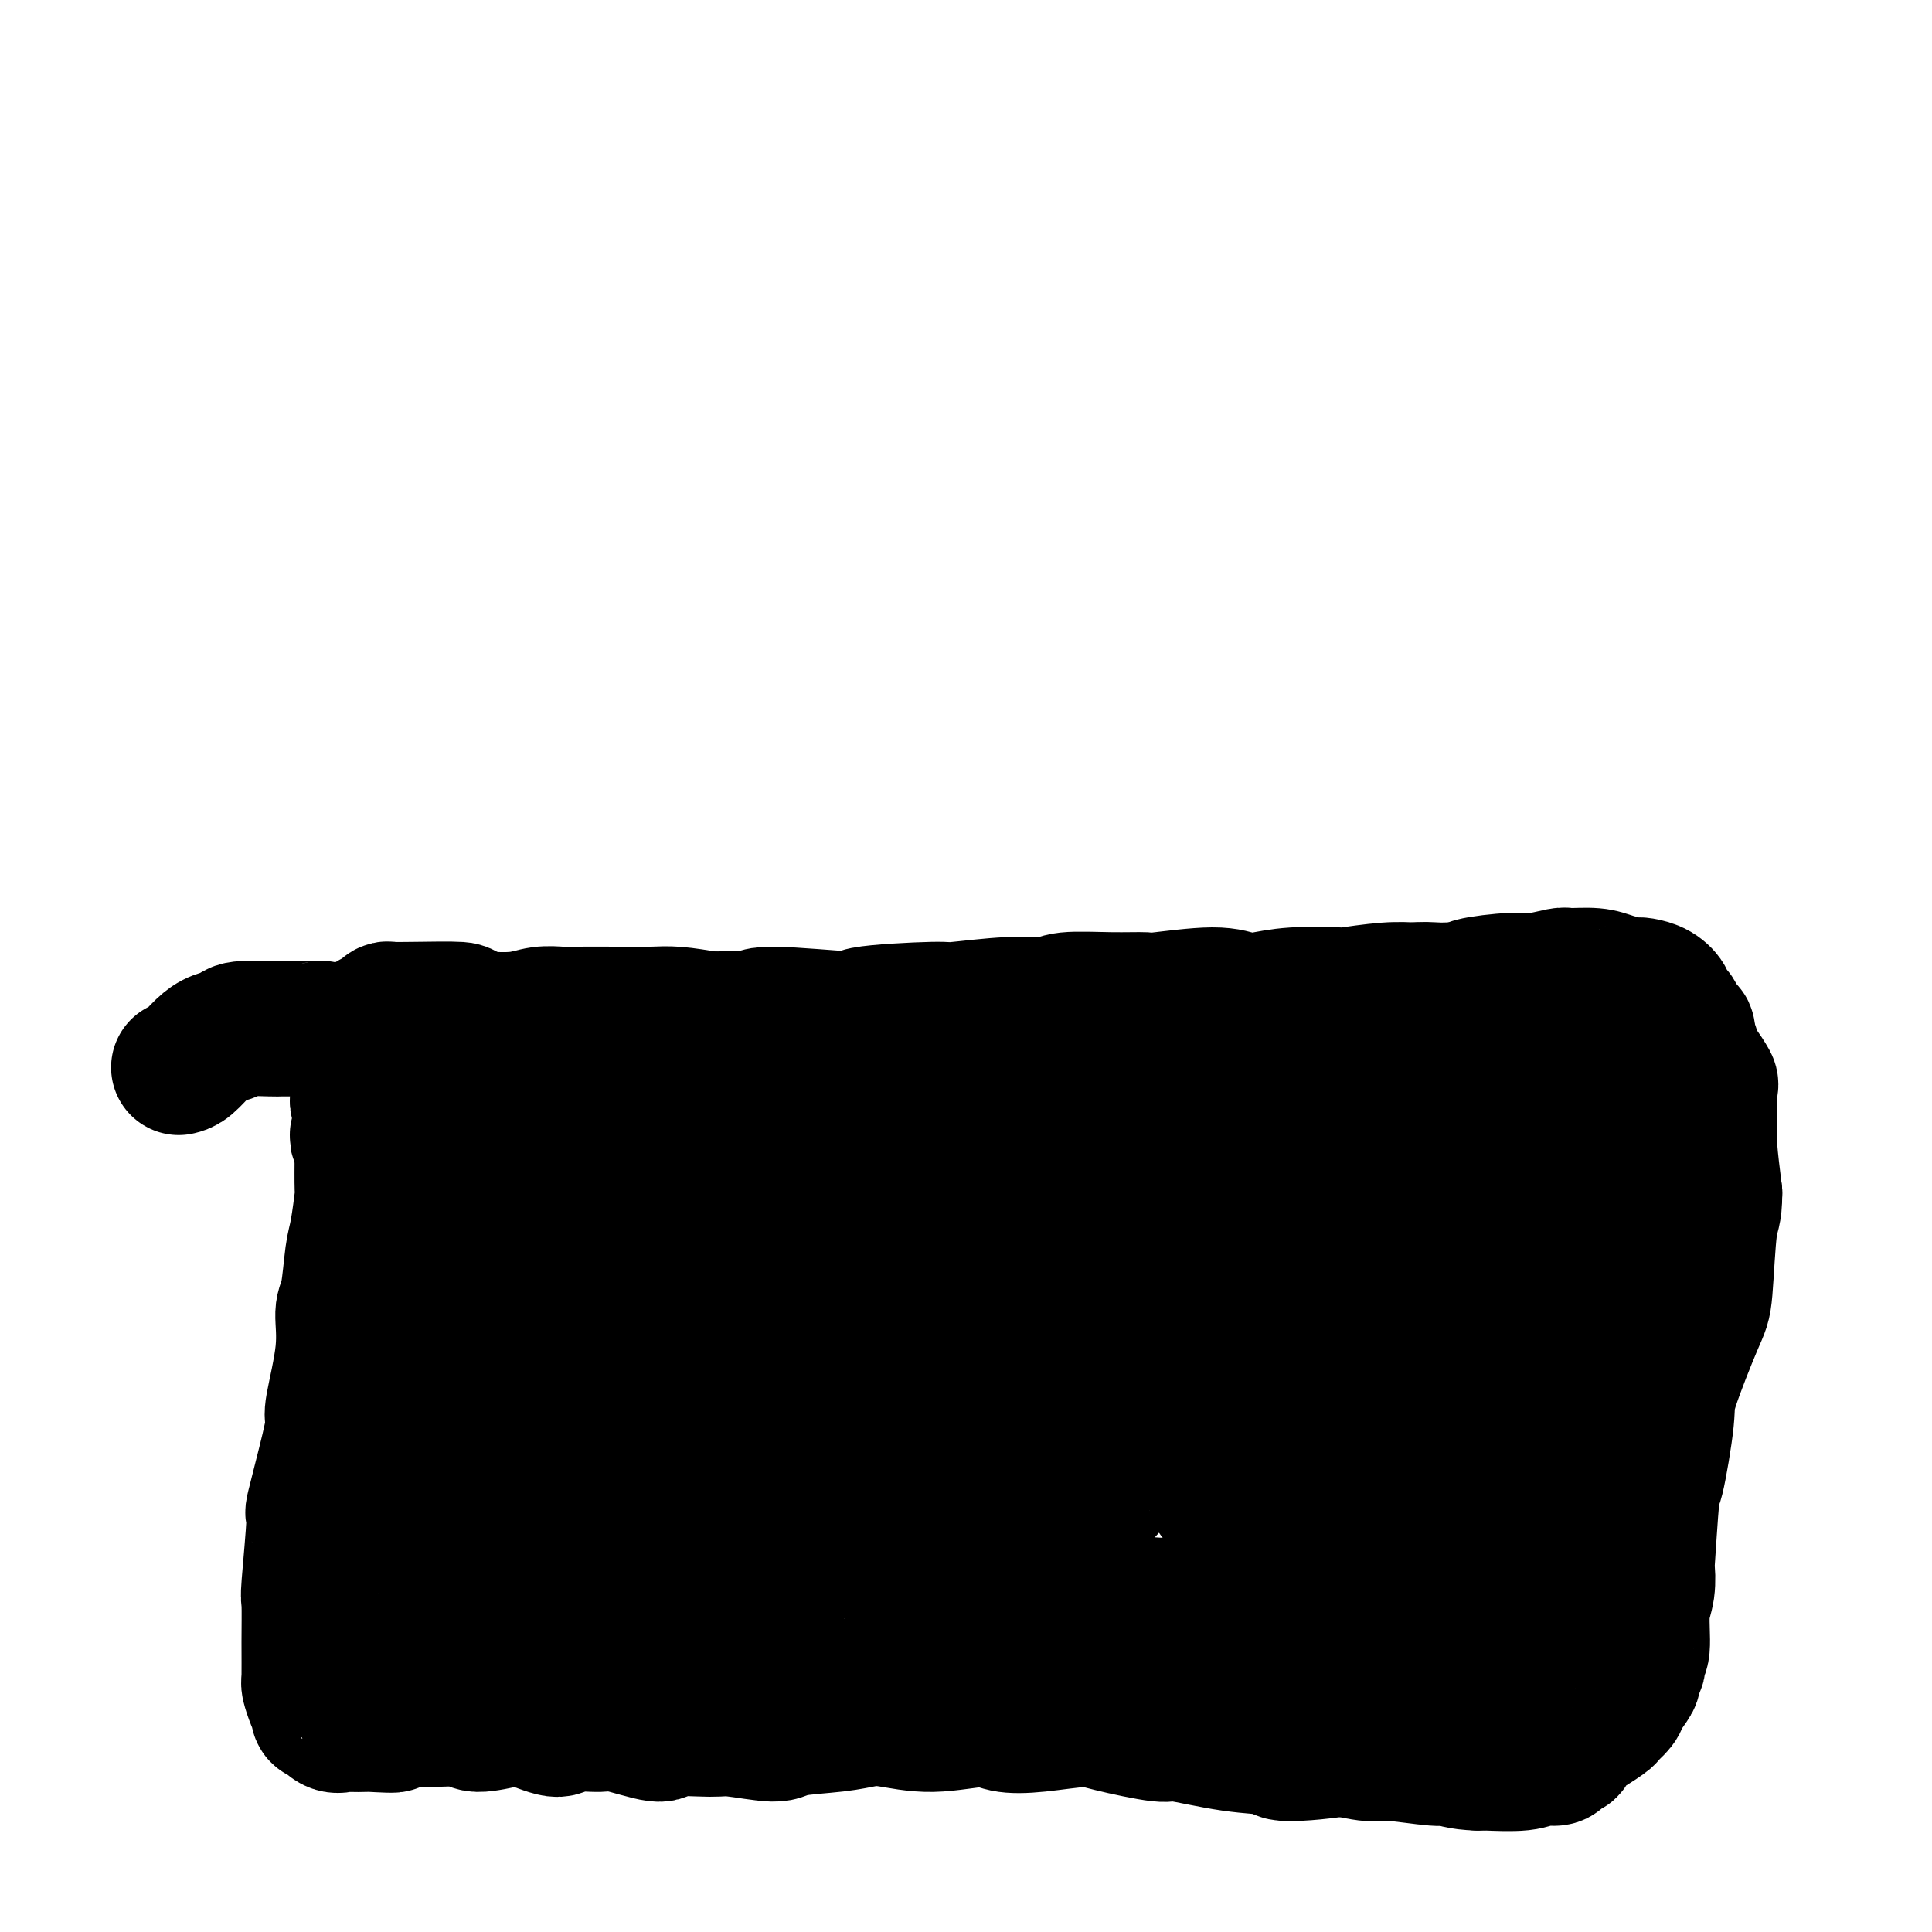 <svg viewBox='0 0 400 400' version='1.1' xmlns='http://www.w3.org/2000/svg' xmlns:xlink='http://www.w3.org/1999/xlink'><g fill='none' stroke='#000000' stroke-width='28' stroke-linecap='round' stroke-linejoin='round'><path d='M99,213c-0.192,0.032 -0.384,0.064 0,0c0.384,-0.064 1.343,-0.225 2,0c0.657,0.225 1.011,0.834 2,1c0.989,0.166 2.612,-0.113 4,0c1.388,0.113 2.540,0.618 5,1c2.460,0.382 6.226,0.643 8,1c1.774,0.357 1.555,0.811 4,1c2.445,0.189 7.553,0.114 10,0c2.447,-0.114 2.233,-0.266 5,0c2.767,0.266 8.516,0.950 11,1c2.484,0.050 1.705,-0.533 5,0c3.295,0.533 10.666,2.181 15,3c4.334,0.819 5.631,0.808 6,1c0.369,0.192 -0.191,0.586 3,1c3.191,0.414 10.132,0.848 13,1c2.868,0.152 1.662,0.023 4,0c2.338,-0.023 8.220,0.060 12,0c3.780,-0.060 5.457,-0.265 7,0c1.543,0.265 2.952,0.999 5,1c2.048,0.001 4.737,-0.732 8,-1c3.263,-0.268 7.101,-0.072 9,0c1.899,0.072 1.859,0.019 3,0c1.141,-0.019 3.464,-0.005 7,0c3.536,0.005 8.283,0.001 10,0c1.717,-0.001 0.402,0.001 2,0c1.598,-0.001 6.109,-0.005 9,0c2.891,0.005 4.161,0.018 6,0c1.839,-0.018 4.245,-0.067 5,0c0.755,0.067 -0.143,0.249 2,0c2.143,-0.249 7.327,-0.928 10,-1c2.673,-0.072 2.837,0.464 3,1'/><path d='M294,224c15.980,-0.057 4.931,-0.198 2,0c-2.931,0.198 2.255,0.736 4,1c1.745,0.264 0.050,0.253 2,0c1.950,-0.253 7.546,-0.747 10,-1c2.454,-0.253 1.767,-0.265 2,0c0.233,0.265 1.387,0.807 2,1c0.613,0.193 0.686,0.039 1,0c0.314,-0.039 0.868,0.039 1,0c0.132,-0.039 -0.160,-0.196 0,0c0.160,0.196 0.771,0.743 1,1c0.229,0.257 0.076,0.224 0,1c-0.076,0.776 -0.077,2.362 0,3c0.077,0.638 0.230,0.330 0,3c-0.230,2.670 -0.844,8.320 -1,11c-0.156,2.680 0.145,2.391 0,3c-0.145,0.609 -0.736,2.118 -1,4c-0.264,1.882 -0.199,4.138 -1,7c-0.801,2.862 -2.466,6.331 -3,8c-0.534,1.669 0.063,1.539 -1,5c-1.063,3.461 -3.786,10.512 -5,13c-1.214,2.488 -0.917,0.414 -1,2c-0.083,1.586 -0.544,6.831 -1,10c-0.456,3.169 -0.906,4.262 -1,6c-0.094,1.738 0.167,4.123 0,6c-0.167,1.877 -0.763,3.247 -1,6c-0.237,2.753 -0.116,6.888 0,9c0.116,2.112 0.227,2.201 0,3c-0.227,0.799 -0.793,2.307 -1,4c-0.207,1.693 -0.056,3.571 0,6c0.056,2.429 0.016,5.408 0,7c-0.016,1.592 -0.008,1.796 0,2'/><path d='M302,345c-0.326,7.362 -0.139,4.268 0,3c0.139,-1.268 0.232,-0.710 0,1c-0.232,1.710 -0.787,4.570 -1,6c-0.213,1.430 -0.082,1.428 0,2c0.082,0.572 0.115,1.718 0,2c-0.115,0.282 -0.379,-0.300 -1,0c-0.621,0.300 -1.598,1.482 -2,2c-0.402,0.518 -0.230,0.373 -1,0c-0.770,-0.373 -2.484,-0.975 -4,-1c-1.516,-0.025 -2.836,0.525 -5,1c-2.164,0.475 -5.174,0.874 -7,1c-1.826,0.126 -2.469,-0.020 -4,0c-1.531,0.020 -3.951,0.206 -6,0c-2.049,-0.206 -3.729,-0.804 -6,-1c-2.271,-0.196 -5.135,0.011 -7,0c-1.865,-0.011 -2.733,-0.241 -5,-1c-2.267,-0.759 -5.934,-2.049 -10,-3c-4.066,-0.951 -8.530,-1.565 -11,-2c-2.470,-0.435 -2.946,-0.692 -5,-1c-2.054,-0.308 -5.687,-0.668 -8,-1c-2.313,-0.332 -3.308,-0.638 -6,-1c-2.692,-0.362 -7.083,-0.781 -9,-1c-1.917,-0.219 -1.361,-0.237 -4,0c-2.639,0.237 -8.473,0.729 -11,1c-2.527,0.271 -1.748,0.321 -3,0c-1.252,-0.321 -4.534,-1.014 -6,-1c-1.466,0.014 -1.117,0.736 -3,1c-1.883,0.264 -6.000,0.071 -8,0c-2.000,-0.071 -1.885,-0.019 -3,0c-1.115,0.019 -3.462,0.005 -5,0c-1.538,-0.005 -2.269,-0.003 -3,0'/><path d='M158,352c-8.564,0.381 -6.975,0.833 -7,1c-0.025,0.167 -1.665,0.047 -3,0c-1.335,-0.047 -2.366,-0.022 -3,0c-0.634,0.022 -0.872,0.040 -2,0c-1.128,-0.040 -3.146,-0.140 -4,0c-0.854,0.140 -0.543,0.520 -2,1c-1.457,0.480 -4.684,1.061 -6,1c-1.316,-0.061 -0.723,-0.763 -1,-1c-0.277,-0.237 -1.424,-0.007 -2,0c-0.576,0.007 -0.582,-0.208 -1,0c-0.418,0.208 -1.248,0.840 -2,1c-0.752,0.160 -1.426,-0.153 -2,0c-0.574,0.153 -1.047,0.773 -1,1c0.047,0.227 0.616,0.060 0,0c-0.616,-0.060 -2.417,-0.012 -3,0c-0.583,0.012 0.051,-0.011 0,0c-0.051,0.011 -0.788,0.056 -1,0c-0.212,-0.056 0.101,-0.211 0,0c-0.101,0.211 -0.615,0.789 -1,1c-0.385,0.211 -0.642,0.054 -1,0c-0.358,-0.054 -0.817,-0.004 -1,0c-0.183,0.004 -0.092,-0.038 0,0c0.092,0.038 0.183,0.156 0,0c-0.183,-0.156 -0.642,-0.588 -1,-1c-0.358,-0.412 -0.617,-0.805 -1,-1c-0.383,-0.195 -0.889,-0.191 -1,-1c-0.111,-0.809 0.175,-2.432 0,-3c-0.175,-0.568 -0.810,-0.080 -1,-1c-0.190,-0.920 0.064,-3.248 0,-5c-0.064,-1.752 -0.447,-2.929 -1,-5c-0.553,-2.071 -1.277,-5.035 -2,-8'/><path d='M108,332c-1.476,-3.914 -1.165,-1.198 -1,-3c0.165,-1.802 0.184,-8.122 0,-11c-0.184,-2.878 -0.571,-2.313 -1,-4c-0.429,-1.687 -0.899,-5.627 -1,-8c-0.101,-2.373 0.169,-3.180 0,-6c-0.169,-2.820 -0.776,-7.652 -1,-10c-0.224,-2.348 -0.064,-2.213 0,-5c0.064,-2.787 0.031,-8.497 0,-11c-0.031,-2.503 -0.060,-1.798 0,-5c0.060,-3.202 0.211,-10.312 0,-13c-0.211,-2.688 -0.782,-0.956 -1,-3c-0.218,-2.044 -0.083,-7.866 0,-11c0.083,-3.134 0.113,-3.581 0,-5c-0.113,-1.419 -0.370,-3.810 -1,-6c-0.630,-2.190 -1.633,-4.180 -2,-6c-0.367,-1.820 -0.098,-3.472 0,-5c0.098,-1.528 0.025,-2.934 0,-4c-0.025,-1.066 -0.002,-1.792 0,-2c0.002,-0.208 -0.019,0.102 0,0c0.019,-0.102 0.076,-0.615 0,-1c-0.076,-0.385 -0.286,-0.643 0,-1c0.286,-0.357 1.068,-0.814 1,-1c-0.068,-0.186 -0.985,-0.102 0,0c0.985,0.102 3.871,0.224 6,0c2.129,-0.224 3.500,-0.792 5,-1c1.500,-0.208 3.130,-0.057 4,0c0.870,0.057 0.982,0.018 3,0c2.018,-0.018 5.943,-0.015 9,0c3.057,0.015 5.246,0.043 7,0c1.754,-0.043 3.073,-0.155 5,0c1.927,0.155 4.464,0.578 7,1'/><path d='M147,211c9.616,-0.229 10.158,0.197 10,0c-0.158,-0.197 -1.014,-1.018 3,-1c4.014,0.018 12.899,0.877 16,1c3.101,0.123 0.417,-0.488 3,-1c2.583,-0.512 10.433,-0.926 14,-1c3.567,-0.074 2.849,0.190 5,0c2.151,-0.190 7.169,-0.836 11,-1c3.831,-0.164 6.474,0.153 8,0c1.526,-0.153 1.933,-0.778 4,-1c2.067,-0.222 5.792,-0.042 9,0c3.208,0.042 5.900,-0.054 7,0c1.100,0.054 0.610,0.260 3,0c2.390,-0.260 7.662,-0.984 11,-1c3.338,-0.016 4.744,0.676 6,1c1.256,0.324 2.362,0.279 4,0c1.638,-0.279 3.809,-0.793 7,-1c3.191,-0.207 7.401,-0.108 9,0c1.599,0.108 0.588,0.225 2,0c1.412,-0.225 5.247,-0.793 8,-1c2.753,-0.207 4.422,-0.054 6,0c1.578,0.054 3.063,0.010 4,0c0.937,-0.010 1.324,0.015 2,0c0.676,-0.015 1.639,-0.070 3,0c1.361,0.070 3.120,0.267 5,0c1.880,-0.267 3.879,-0.997 5,-1c1.121,-0.003 1.362,0.719 2,1c0.638,0.281 1.674,0.119 2,0c0.326,-0.119 -0.057,-0.197 0,0c0.057,0.197 0.554,0.668 1,1c0.446,0.332 0.842,0.523 1,1c0.158,0.477 0.079,1.238 0,2'/><path d='M318,209c0.820,1.009 -0.132,1.033 -1,3c-0.868,1.967 -1.654,5.877 -2,8c-0.346,2.123 -0.253,2.460 -1,5c-0.747,2.540 -2.333,7.282 -3,10c-0.667,2.718 -0.415,3.414 -1,7c-0.585,3.586 -2.007,10.064 -3,15c-0.993,4.936 -1.556,8.329 -2,12c-0.444,3.671 -0.767,7.621 -1,10c-0.233,2.379 -0.374,3.187 -1,7c-0.626,3.813 -1.737,10.630 -2,14c-0.263,3.370 0.322,3.293 0,6c-0.322,2.707 -1.550,8.199 -2,12c-0.450,3.801 -0.120,5.910 0,7c0.120,1.090 0.032,1.161 0,2c-0.032,0.839 -0.009,2.446 0,5c0.009,2.554 0.002,6.055 0,8c-0.002,1.945 -0.001,2.336 0,3c0.001,0.664 -0.000,1.602 0,2c0.000,0.398 0.001,0.254 0,1c-0.001,0.746 -0.005,2.380 0,3c0.005,0.620 0.017,0.224 0,1c-0.017,0.776 -0.064,2.723 0,4c0.064,1.277 0.238,1.882 0,2c-0.238,0.118 -0.890,-0.253 -1,0c-0.110,0.253 0.321,1.129 0,2c-0.321,0.871 -1.395,1.736 -2,2c-0.605,0.264 -0.742,-0.073 -2,0c-1.258,0.073 -3.636,0.556 -5,1c-1.364,0.444 -1.713,0.850 -3,1c-1.287,0.150 -3.510,0.043 -5,0c-1.490,-0.043 -2.245,-0.021 -3,0'/><path d='M278,362c-5.791,0.899 -10.268,1.146 -12,1c-1.732,-0.146 -0.718,-0.687 -2,-1c-1.282,-0.313 -4.859,-0.400 -9,-1c-4.141,-0.600 -8.846,-1.712 -11,-2c-2.154,-0.288 -1.756,0.250 -4,0c-2.244,-0.250 -7.130,-1.287 -10,-2c-2.870,-0.713 -3.723,-1.100 -6,-1c-2.277,0.100 -5.977,0.689 -9,1c-3.023,0.311 -5.367,0.345 -7,0c-1.633,-0.345 -2.553,-1.070 -5,-1c-2.447,0.070 -6.421,0.935 -10,1c-3.579,0.065 -6.763,-0.671 -9,-1c-2.237,-0.329 -3.527,-0.250 -5,0c-1.473,0.250 -3.130,0.670 -6,1c-2.870,0.330 -6.952,0.570 -9,1c-2.048,0.430 -2.062,1.049 -4,1c-1.938,-0.049 -5.801,-0.767 -8,-1c-2.199,-0.233 -2.735,0.019 -5,0c-2.265,-0.019 -6.260,-0.308 -8,0c-1.740,0.308 -1.225,1.213 -3,1c-1.775,-0.213 -5.841,-1.542 -8,-2c-2.159,-0.458 -2.412,-0.043 -4,0c-1.588,0.043 -4.509,-0.285 -6,0c-1.491,0.285 -1.550,1.183 -3,1c-1.450,-0.183 -4.292,-1.446 -6,-2c-1.708,-0.554 -2.281,-0.397 -4,0c-1.719,0.397 -4.582,1.035 -6,1c-1.418,-0.035 -1.390,-0.741 -3,-1c-1.610,-0.259 -4.856,-0.070 -7,0c-2.144,0.070 -3.184,0.020 -4,0c-0.816,-0.020 -1.408,-0.010 -2,0'/><path d='M83,356c-12.122,-0.238 -3.926,0.668 -2,1c1.926,0.332 -2.418,0.091 -4,0c-1.582,-0.091 -0.404,-0.032 -1,0c-0.596,0.032 -2.968,0.036 -4,0c-1.032,-0.036 -0.725,-0.114 -1,0c-0.275,0.114 -1.132,0.419 -2,0c-0.868,-0.419 -1.749,-1.561 -2,-2c-0.251,-0.439 0.126,-0.175 0,0c-0.126,0.175 -0.756,0.261 -1,0c-0.244,-0.261 -0.104,-0.867 0,-1c0.104,-0.133 0.171,0.209 0,0c-0.171,-0.209 -0.581,-0.968 -1,-2c-0.419,-1.032 -0.845,-2.338 -1,-3c-0.155,-0.662 -0.037,-0.681 0,-2c0.037,-1.319 -0.007,-3.936 0,-7c0.007,-3.064 0.065,-6.573 0,-8c-0.065,-1.427 -0.251,-0.771 0,-4c0.251,-3.229 0.941,-10.342 1,-13c0.059,-2.658 -0.512,-0.862 0,-3c0.512,-2.138 2.108,-8.211 3,-12c0.892,-3.789 1.079,-5.292 1,-6c-0.079,-0.708 -0.425,-0.619 0,-3c0.425,-2.381 1.619,-7.231 2,-11c0.381,-3.769 -0.052,-6.458 0,-8c0.052,-1.542 0.588,-1.938 1,-4c0.412,-2.062 0.699,-5.790 1,-8c0.301,-2.210 0.617,-2.902 1,-5c0.383,-2.098 0.834,-5.603 1,-7c0.166,-1.397 0.047,-0.685 0,-2c-0.047,-1.315 -0.024,-4.658 0,-8'/><path d='M75,238c1.239,-11.840 -0.663,-4.440 -1,-3c-0.337,1.440 0.890,-3.082 1,-5c0.110,-1.918 -0.896,-1.234 -1,-2c-0.104,-0.766 0.694,-2.983 1,-4c0.306,-1.017 0.121,-0.836 0,-2c-0.121,-1.164 -0.177,-3.675 0,-5c0.177,-1.325 0.586,-1.465 1,-2c0.414,-0.535 0.832,-1.467 1,-2c0.168,-0.533 0.087,-0.668 0,-1c-0.087,-0.332 -0.180,-0.859 0,-1c0.180,-0.141 0.632,0.106 1,0c0.368,-0.106 0.651,-0.565 1,-1c0.349,-0.435 0.765,-0.847 1,-1c0.235,-0.153 0.288,-0.048 1,0c0.712,0.048 2.083,0.040 5,0c2.917,-0.040 7.381,-0.113 9,0c1.619,0.113 0.392,0.413 2,1c1.608,0.587 6.050,1.463 9,2c2.950,0.537 4.407,0.736 7,1c2.593,0.264 6.320,0.592 10,1c3.680,0.408 7.312,0.896 9,1c1.688,0.104 1.433,-0.177 5,0c3.567,0.177 10.958,0.811 14,1c3.042,0.189 1.736,-0.069 5,0c3.264,0.069 11.098,0.463 15,1c3.902,0.537 3.873,1.216 7,2c3.127,0.784 9.410,1.674 13,2c3.590,0.326 4.488,0.087 7,0c2.512,-0.087 6.638,-0.024 11,0c4.362,0.024 8.961,0.007 12,0c3.039,-0.007 4.520,-0.003 6,0'/><path d='M227,221c7.832,0.032 9.414,0.114 11,0c1.586,-0.114 3.178,-0.422 5,-1c1.822,-0.578 3.873,-1.426 7,-2c3.127,-0.574 7.330,-0.875 9,-1c1.670,-0.125 0.806,-0.075 4,0c3.194,0.075 10.447,0.177 14,0c3.553,-0.177 3.408,-0.631 5,-1c1.592,-0.369 4.923,-0.653 8,-1c3.077,-0.347 5.900,-0.758 7,-1c1.100,-0.242 0.477,-0.315 3,0c2.523,0.315 8.193,1.017 11,1c2.807,-0.017 2.752,-0.755 4,-1c1.248,-0.245 3.799,0.001 5,0c1.201,-0.001 1.051,-0.249 3,0c1.949,0.249 5.997,0.995 8,1c2.003,0.005 1.959,-0.732 3,-1c1.041,-0.268 3.166,-0.067 4,0c0.834,0.067 0.378,0.002 1,0c0.622,-0.002 2.322,0.060 3,0c0.678,-0.060 0.335,-0.243 1,0c0.665,0.243 2.339,0.914 3,1c0.661,0.086 0.308,-0.411 1,0c0.692,0.411 2.428,1.729 3,2c0.572,0.271 -0.018,-0.504 0,0c0.018,0.504 0.646,2.288 1,3c0.354,0.712 0.434,0.353 1,1c0.566,0.647 1.619,2.300 2,3c0.381,0.700 0.092,0.445 0,2c-0.092,1.555 0.014,4.919 0,7c-0.014,2.081 -0.147,2.880 0,5c0.147,2.120 0.573,5.560 1,9'/><path d='M355,247c-0.022,4.416 -0.579,3.957 -1,7c-0.421,3.043 -0.708,9.589 -1,13c-0.292,3.411 -0.589,3.688 -2,7c-1.411,3.312 -3.937,9.658 -5,13c-1.063,3.342 -0.663,3.680 -1,7c-0.337,3.320 -1.410,9.623 -2,12c-0.590,2.377 -0.698,0.827 -1,4c-0.302,3.173 -0.798,11.067 -1,14c-0.202,2.933 -0.110,0.904 0,1c0.110,0.096 0.240,2.316 0,4c-0.240,1.684 -0.848,2.831 -1,5c-0.152,2.169 0.151,5.359 0,7c-0.151,1.641 -0.757,1.733 -1,2c-0.243,0.267 -0.125,0.708 0,1c0.125,0.292 0.256,0.434 0,1c-0.256,0.566 -0.900,1.557 -1,2c-0.100,0.443 0.342,0.340 0,1c-0.342,0.660 -1.469,2.084 -2,3c-0.531,0.916 -0.467,1.324 -1,2c-0.533,0.676 -1.662,1.618 -2,2c-0.338,0.382 0.117,0.203 -1,1c-1.117,0.797 -3.805,2.570 -5,3c-1.195,0.430 -0.896,-0.483 -1,0c-0.104,0.483 -0.611,2.363 -1,3c-0.389,0.637 -0.659,0.031 -1,0c-0.341,-0.031 -0.753,0.514 -1,1c-0.247,0.486 -0.329,0.915 -1,1c-0.671,0.085 -1.933,-0.173 -3,0c-1.067,0.173 -1.941,0.777 -4,1c-2.059,0.223 -5.303,0.064 -7,0c-1.697,-0.064 -1.849,-0.032 -2,0'/><path d='M306,365c-3.786,-0.090 -5.250,-0.815 -6,-1c-0.750,-0.185 -0.786,0.169 -3,0c-2.214,-0.169 -6.606,-0.860 -9,-1c-2.394,-0.140 -2.790,0.273 -5,0c-2.210,-0.273 -6.235,-1.232 -9,-2c-2.765,-0.768 -4.269,-1.345 -6,-1c-1.731,0.345 -3.689,1.611 -6,1c-2.311,-0.611 -4.975,-3.101 -9,-4c-4.025,-0.899 -9.411,-0.209 -12,0c-2.589,0.209 -2.381,-0.063 -5,-1c-2.619,-0.937 -8.066,-2.538 -11,-3c-2.934,-0.462 -3.354,0.217 -7,0c-3.646,-0.217 -10.517,-1.329 -13,-2c-2.483,-0.671 -0.579,-0.902 -4,-1c-3.421,-0.098 -12.166,-0.065 -16,0c-3.834,0.065 -2.756,0.162 -4,0c-1.244,-0.162 -4.809,-0.583 -8,-1c-3.191,-0.417 -6.009,-0.829 -11,-1c-4.991,-0.171 -12.154,-0.102 -15,0c-2.846,0.102 -1.373,0.236 -4,0c-2.627,-0.236 -9.353,-0.843 -13,-1c-3.647,-0.157 -4.216,0.136 -6,0c-1.784,-0.136 -4.784,-0.702 -7,-1c-2.216,-0.298 -3.648,-0.327 -6,0c-2.352,0.327 -5.625,1.012 -7,1c-1.375,-0.012 -0.853,-0.720 -2,-1c-1.147,-0.280 -3.962,-0.130 -5,0c-1.038,0.130 -0.299,0.241 -1,0c-0.701,-0.241 -2.843,-0.834 -4,-1c-1.157,-0.166 -1.331,0.095 -2,0c-0.669,-0.095 -1.835,-0.548 -3,-1'/><path d='M87,344c-17.809,-0.698 -5.333,0.557 -1,-1c4.333,-1.557 0.521,-5.925 -1,-7c-1.521,-1.075 -0.751,1.142 -1,-2c-0.249,-3.142 -1.519,-11.644 -2,-17c-0.481,-5.356 -0.175,-7.565 0,-14c0.175,-6.435 0.218,-17.095 0,-23c-0.218,-5.905 -0.696,-7.056 0,-13c0.696,-5.944 2.565,-16.681 4,-22c1.435,-5.319 2.437,-5.221 3,-8c0.563,-2.779 0.688,-8.436 1,-11c0.312,-2.564 0.813,-2.037 1,-2c0.187,0.037 0.060,-0.417 0,-1c-0.060,-0.583 -0.054,-1.294 -1,1c-0.946,2.294 -2.842,7.595 -4,11c-1.158,3.405 -1.576,4.916 -2,11c-0.424,6.084 -0.855,16.741 -1,22c-0.145,5.259 -0.004,5.120 0,10c0.004,4.880 -0.127,14.777 0,20c0.127,5.223 0.513,5.770 1,7c0.487,1.230 1.074,3.142 2,4c0.926,0.858 2.191,0.663 3,1c0.809,0.337 1.160,1.206 3,-1c1.840,-2.206 5.167,-7.486 7,-11c1.833,-3.514 2.173,-5.261 5,-13c2.827,-7.739 8.142,-21.469 11,-29c2.858,-7.531 3.258,-8.864 5,-13c1.742,-4.136 4.826,-11.075 7,-15c2.174,-3.925 3.438,-4.836 4,-5c0.562,-0.164 0.420,0.417 1,0c0.580,-0.417 1.880,-1.834 2,1c0.120,2.834 -0.940,9.917 -2,17'/><path d='M132,241c-2.314,10.128 -7.100,26.946 -9,36c-1.900,9.054 -0.915,10.342 -1,17c-0.085,6.658 -1.239,18.686 -2,25c-0.761,6.314 -1.129,6.914 -1,8c0.129,1.086 0.754,2.658 1,3c0.246,0.342 0.113,-0.547 0,0c-0.113,0.547 -0.206,2.529 3,-3c3.206,-5.529 9.710,-18.568 13,-26c3.290,-7.432 3.367,-9.256 4,-17c0.633,-7.744 1.822,-21.409 3,-29c1.178,-7.591 2.347,-9.108 3,-12c0.653,-2.892 0.792,-7.158 0,-9c-0.792,-1.842 -2.514,-1.261 -3,-1c-0.486,0.261 0.263,0.200 -2,5c-2.263,4.800 -7.538,14.459 -11,21c-3.462,6.541 -5.110,9.964 -7,18c-1.890,8.036 -4.023,20.686 -5,28c-0.977,7.314 -0.800,9.290 -1,12c-0.200,2.710 -0.777,6.152 -1,8c-0.223,1.848 -0.092,2.103 1,1c1.092,-1.103 3.145,-3.564 5,-6c1.855,-2.436 3.513,-4.845 7,-13c3.487,-8.155 8.804,-22.054 12,-30c3.196,-7.946 4.271,-9.940 7,-16c2.729,-6.060 7.113,-16.186 9,-21c1.887,-4.814 1.276,-4.317 1,-4c-0.276,0.317 -0.218,0.455 0,0c0.218,-0.455 0.594,-1.503 -2,5c-2.594,6.503 -8.160,20.559 -11,28c-2.840,7.441 -2.954,8.269 -4,15c-1.046,6.731 -3.023,19.366 -5,32'/><path d='M136,316c-1.435,9.289 -0.521,9.011 0,9c0.521,-0.011 0.651,0.246 0,2c-0.651,1.754 -2.081,5.004 2,0c4.081,-5.004 13.675,-18.262 18,-26c4.325,-7.738 3.382,-9.955 7,-18c3.618,-8.045 11.799,-21.919 16,-30c4.201,-8.081 4.424,-10.368 5,-13c0.576,-2.632 1.504,-5.609 2,-7c0.496,-1.391 0.558,-1.195 0,0c-0.558,1.195 -1.736,3.388 -3,6c-1.264,2.612 -2.614,5.644 -6,12c-3.386,6.356 -8.809,16.037 -12,25c-3.191,8.963 -4.150,17.207 -5,22c-0.850,4.793 -1.591,6.135 -2,8c-0.409,1.865 -0.486,4.254 -1,6c-0.514,1.746 -1.464,2.848 -2,4c-0.536,1.152 -0.659,2.354 1,0c1.659,-2.354 5.100,-8.264 8,-12c2.900,-3.736 5.260,-5.297 8,-12c2.740,-6.703 5.861,-18.548 8,-25c2.139,-6.452 3.296,-7.511 5,-11c1.704,-3.489 3.953,-9.410 5,-12c1.047,-2.590 0.890,-1.850 0,-1c-0.890,0.850 -2.513,1.812 -3,1c-0.487,-0.812 0.162,-3.396 -3,3c-3.162,6.396 -10.134,21.771 -14,30c-3.866,8.229 -4.624,9.310 -7,17c-2.376,7.690 -6.369,21.989 -8,29c-1.631,7.011 -0.901,6.734 -1,8c-0.099,1.266 -1.028,4.076 -1,5c0.028,0.924 1.014,-0.038 2,-1'/><path d='M155,335c2.129,2.367 11.453,-12.214 16,-20c4.547,-7.786 4.318,-8.776 9,-18c4.682,-9.224 14.276,-26.680 19,-36c4.724,-9.320 4.580,-10.503 6,-14c1.420,-3.497 4.406,-9.309 6,-12c1.594,-2.691 1.796,-2.260 1,-1c-0.796,1.260 -2.591,3.351 -4,4c-1.409,0.649 -2.432,-0.142 -5,7c-2.568,7.142 -6.683,22.218 -9,30c-2.317,7.782 -2.837,8.270 -5,15c-2.163,6.730 -5.968,19.704 -8,26c-2.032,6.296 -2.292,5.916 -1,6c1.292,0.084 4.136,0.631 7,-1c2.864,-1.631 5.748,-5.441 9,-10c3.252,-4.559 6.873,-9.866 10,-15c3.127,-5.134 5.759,-10.094 11,-19c5.241,-8.906 13.090,-21.757 17,-28c3.910,-6.243 3.880,-5.877 4,-7c0.120,-1.123 0.391,-3.734 0,-5c-0.391,-1.266 -1.443,-1.187 -5,4c-3.557,5.187 -9.619,15.480 -13,22c-3.381,6.520 -4.083,9.265 -8,19c-3.917,9.735 -11.050,26.460 -14,35c-2.950,8.540 -1.716,8.897 -2,11c-0.284,2.103 -2.086,5.953 -2,7c0.086,1.047 2.058,-0.710 3,-1c0.942,-0.290 0.852,0.886 6,-6c5.148,-6.886 15.535,-21.836 21,-30c5.465,-8.164 6.010,-9.544 11,-18c4.990,-8.456 14.426,-23.987 19,-32c4.574,-8.013 4.287,-8.506 4,-9'/><path d='M258,239c5.612,-9.867 2.643,-5.036 2,-4c-0.643,1.036 1.040,-1.725 -2,2c-3.040,3.725 -10.805,13.935 -15,21c-4.195,7.065 -4.822,10.983 -8,19c-3.178,8.017 -8.907,20.131 -12,27c-3.093,6.869 -3.548,8.493 -4,10c-0.452,1.507 -0.899,2.897 -1,4c-0.101,1.103 0.143,1.920 5,-3c4.857,-4.920 14.326,-15.578 19,-22c4.674,-6.422 4.554,-8.610 10,-17c5.446,-8.390 16.457,-22.984 22,-30c5.543,-7.016 5.617,-6.454 6,-8c0.383,-1.546 1.074,-5.198 1,-6c-0.074,-0.802 -0.914,1.247 -3,5c-2.086,3.753 -5.419,9.211 -8,13c-2.581,3.789 -4.410,5.908 -7,14c-2.590,8.092 -5.942,22.155 -8,29c-2.058,6.845 -2.823,6.471 -3,8c-0.177,1.529 0.235,4.960 0,7c-0.235,2.040 -1.116,2.687 2,0c3.116,-2.687 10.229,-8.710 14,-13c3.771,-4.290 4.199,-6.848 9,-14c4.801,-7.152 13.974,-18.899 19,-26c5.026,-7.101 5.906,-9.556 8,-13c2.094,-3.444 5.401,-7.877 7,-10c1.599,-2.123 1.490,-1.934 0,-1c-1.490,0.934 -4.361,2.615 -6,4c-1.639,1.385 -2.048,2.474 -7,11c-4.952,8.526 -14.449,24.488 -20,34c-5.551,9.512 -7.158,12.575 -10,19c-2.842,6.425 -6.921,16.213 -11,26'/><path d='M257,325c-3.463,7.558 -1.621,3.954 -1,3c0.621,-0.954 0.019,0.744 0,1c-0.019,0.256 0.544,-0.930 5,-8c4.456,-7.070 12.804,-20.025 17,-27c4.196,-6.975 4.240,-7.971 9,-16c4.760,-8.029 14.235,-23.089 19,-31c4.765,-7.911 4.821,-8.671 6,-10c1.179,-1.329 3.481,-3.226 5,-5c1.519,-1.774 2.253,-3.423 -1,0c-3.253,3.423 -10.494,11.919 -14,17c-3.506,5.081 -3.277,6.746 -7,16c-3.723,9.254 -11.398,26.097 -15,36c-3.602,9.903 -3.133,12.865 -3,16c0.133,3.135 -0.072,6.444 -1,9c-0.928,2.556 -2.581,4.361 0,1c2.581,-3.361 9.396,-11.887 13,-17c3.604,-5.113 3.996,-6.812 9,-16c5.004,-9.188 14.620,-25.866 19,-34c4.380,-8.134 3.524,-7.726 5,-11c1.476,-3.274 5.283,-10.232 6,-12c0.717,-1.768 -1.658,1.653 -3,4c-1.342,2.347 -1.651,3.620 -2,5c-0.349,1.380 -0.737,2.867 -4,12c-3.263,9.133 -9.402,25.913 -13,35c-3.598,9.087 -4.654,10.483 -6,16c-1.346,5.517 -2.982,15.156 -4,20c-1.018,4.844 -1.419,4.895 -1,5c0.419,0.105 1.659,0.265 2,1c0.341,0.735 -0.216,2.044 4,-4c4.216,-6.044 13.205,-19.441 18,-28c4.795,-8.559 5.398,-12.279 6,-16'/><path d='M325,287c3.645,-9.285 9.757,-24.498 13,-33c3.243,-8.502 3.617,-10.294 4,-14c0.383,-3.706 0.777,-9.327 1,-12c0.223,-2.673 0.277,-2.398 0,-2c-0.277,0.398 -0.883,0.921 -1,0c-0.117,-0.921 0.257,-3.284 -2,1c-2.257,4.284 -7.144,15.215 -10,21c-2.856,5.785 -3.679,6.425 -5,11c-1.321,4.575 -3.138,13.084 -4,18c-0.862,4.916 -0.768,6.237 -1,8c-0.232,1.763 -0.788,3.968 -1,5c-0.212,1.032 -0.079,0.892 0,1c0.079,0.108 0.104,0.466 0,1c-0.104,0.534 -0.337,1.245 0,1c0.337,-0.245 1.243,-1.445 2,-3c0.757,-1.555 1.366,-3.466 2,-9c0.634,-5.534 1.294,-14.691 2,-20c0.706,-5.309 1.458,-6.771 3,-11c1.542,-4.229 3.872,-11.226 5,-14c1.128,-2.774 1.052,-1.326 1,-1c-0.052,0.326 -0.082,-0.470 0,-1c0.082,-0.530 0.276,-0.795 0,2c-0.276,2.795 -1.022,8.648 -2,13c-0.978,4.352 -2.186,7.203 -3,10c-0.814,2.797 -1.232,5.542 -2,11c-0.768,5.458 -1.885,13.631 -3,21c-1.115,7.369 -2.227,13.936 -3,18c-0.773,4.064 -1.207,5.625 -2,9c-0.793,3.375 -1.944,8.562 -3,12c-1.056,3.438 -2.016,5.125 -3,7c-0.984,1.875 -1.992,3.937 -3,6'/><path d='M310,343c-2.606,5.684 -3.621,2.893 -4,2c-0.379,-0.893 -0.122,0.112 -2,1c-1.878,0.888 -5.890,1.661 -8,2c-2.110,0.339 -2.320,0.246 -5,0c-2.680,-0.246 -7.832,-0.645 -11,-1c-3.168,-0.355 -4.352,-0.665 -8,-1c-3.648,-0.335 -9.761,-0.695 -13,-1c-3.239,-0.305 -3.604,-0.555 -7,-1c-3.396,-0.445 -9.823,-1.083 -13,-2c-3.177,-0.917 -3.104,-2.111 -6,-3c-2.896,-0.889 -8.762,-1.473 -12,-2c-3.238,-0.527 -3.849,-0.998 -6,-2c-2.151,-1.002 -5.844,-2.535 -8,-3c-2.156,-0.465 -2.777,0.138 -4,0c-1.223,-0.138 -3.048,-1.017 -4,-1c-0.952,0.017 -1.030,0.932 -1,1c0.030,0.068 0.169,-0.710 0,-1c-0.169,-0.290 -0.647,-0.092 0,0c0.647,0.092 2.418,0.078 4,0c1.582,-0.078 2.977,-0.221 6,0c3.023,0.221 7.676,0.805 11,1c3.324,0.195 5.319,-0.001 10,0c4.681,0.001 12.046,0.198 16,1c3.954,0.802 4.496,2.207 9,2c4.504,-0.207 12.970,-2.027 18,-3c5.030,-0.973 6.625,-1.099 7,-1c0.375,0.099 -0.471,0.424 3,0c3.471,-0.424 11.260,-1.598 14,-2c2.740,-0.402 0.430,-0.031 1,-1c0.570,-0.969 4.020,-3.277 6,-5c1.980,-1.723 2.490,-2.862 3,-4'/><path d='M306,319c1.419,-3.561 -0.034,-7.462 0,-10c0.034,-2.538 1.554,-3.713 1,-7c-0.554,-3.287 -3.181,-8.686 -4,-11c-0.819,-2.314 0.169,-1.543 -2,-4c-2.169,-2.457 -7.497,-8.143 -10,-11c-2.503,-2.857 -2.181,-2.884 -5,-3c-2.819,-0.116 -8.777,-0.321 -12,-1c-3.223,-0.679 -3.709,-1.831 -8,-1c-4.291,0.831 -12.387,3.644 -16,5c-3.613,1.356 -2.742,1.256 -6,3c-3.258,1.744 -10.645,5.334 -14,7c-3.355,1.666 -2.677,1.409 -4,2c-1.323,0.591 -4.645,2.029 -7,3c-2.355,0.971 -3.741,1.475 -7,3c-3.259,1.525 -8.391,4.070 -11,5c-2.609,0.930 -2.697,0.246 -4,0c-1.303,-0.246 -3.822,-0.053 -6,0c-2.178,0.053 -4.013,-0.033 -6,-1c-1.987,-0.967 -4.124,-2.816 -6,-4c-1.876,-1.184 -3.490,-1.702 -6,-3c-2.510,-1.298 -5.915,-3.377 -8,-4c-2.085,-0.623 -2.851,0.211 -5,-2c-2.149,-2.211 -5.682,-7.466 -8,-10c-2.318,-2.534 -3.420,-2.346 -5,-3c-1.580,-0.654 -3.639,-2.150 -5,-3c-1.361,-0.850 -2.023,-1.053 -3,-2c-0.977,-0.947 -2.270,-2.638 -3,-4c-0.730,-1.362 -0.897,-2.396 -1,-4c-0.103,-1.604 -0.143,-3.778 0,-5c0.143,-1.222 0.469,-1.492 1,-2c0.531,-0.508 1.265,-1.254 2,-2'/><path d='M138,250c0.186,-1.492 -0.850,-0.724 0,-1c0.850,-0.276 3.585,-1.598 5,-2c1.415,-0.402 1.508,0.115 4,0c2.492,-0.115 7.382,-0.862 9,-1c1.618,-0.138 -0.037,0.333 2,0c2.037,-0.333 7.766,-1.469 11,-2c3.234,-0.531 3.975,-0.456 6,-1c2.025,-0.544 5.335,-1.708 7,-2c1.665,-0.292 1.685,0.286 4,0c2.315,-0.286 6.924,-1.436 9,-2c2.076,-0.564 1.620,-0.541 4,-1c2.380,-0.459 7.597,-1.399 10,-2c2.403,-0.601 1.993,-0.864 4,-1c2.007,-0.136 6.433,-0.145 9,0c2.567,0.145 3.277,0.444 6,0c2.723,-0.444 7.459,-1.629 9,-2c1.541,-0.371 -0.113,0.074 3,0c3.113,-0.074 10.995,-0.665 14,-1c3.005,-0.335 1.135,-0.415 3,-1c1.865,-0.585 7.466,-1.677 11,-2c3.534,-0.323 4.999,0.123 7,0c2.001,-0.123 4.536,-0.817 5,-1c0.464,-0.183 -1.143,0.143 2,0c3.143,-0.143 11.036,-0.756 14,-1c2.964,-0.244 0.997,-0.118 1,0c0.003,0.118 1.975,0.229 4,0c2.025,-0.229 4.103,-0.796 7,-1c2.897,-0.204 6.611,-0.044 8,0c1.389,0.044 0.451,-0.027 1,0c0.549,0.027 2.585,0.150 4,0c1.415,-0.150 2.207,-0.575 3,-1'/><path d='M324,225c18.485,-1.771 9.197,-1.199 7,-1c-2.197,0.199 2.695,0.023 5,0c2.305,-0.023 2.022,0.106 2,0c-0.022,-0.106 0.217,-0.447 1,-1c0.783,-0.553 2.112,-1.318 3,-2c0.888,-0.682 1.336,-1.281 2,-2c0.664,-0.719 1.543,-1.559 2,-2c0.457,-0.441 0.493,-0.484 1,-1c0.507,-0.516 1.487,-1.504 2,-2c0.513,-0.496 0.559,-0.499 0,-1c-0.559,-0.501 -1.724,-1.500 -2,-2c-0.276,-0.500 0.336,-0.502 0,-1c-0.336,-0.498 -1.621,-1.493 -2,-2c-0.379,-0.507 0.147,-0.528 0,-1c-0.147,-0.472 -0.966,-1.397 -2,-2c-1.034,-0.603 -2.284,-0.883 -3,-1c-0.716,-0.117 -0.900,-0.069 -1,0c-0.100,0.069 -0.117,0.161 -1,0c-0.883,-0.161 -2.631,-0.575 -4,-1c-1.369,-0.425 -2.360,-0.861 -4,-1c-1.640,-0.139 -3.929,0.018 -5,0c-1.071,-0.018 -0.922,-0.211 -2,0c-1.078,0.211 -3.381,0.827 -5,1c-1.619,0.173 -2.554,-0.098 -5,0c-2.446,0.098 -6.402,0.566 -8,1c-1.598,0.434 -0.837,0.834 -2,1c-1.163,0.166 -4.251,0.097 -6,0c-1.749,-0.097 -2.160,-0.222 -4,0c-1.840,0.222 -5.111,0.790 -7,1c-1.889,0.210 -2.397,0.060 -3,0c-0.603,-0.060 -1.302,-0.030 -2,0'/><path d='M281,206c-8.668,0.784 -8.338,0.745 -9,1c-0.662,0.255 -2.318,0.804 -4,1c-1.682,0.196 -3.392,0.037 -5,0c-1.608,-0.037 -3.115,0.046 -5,0c-1.885,-0.046 -4.147,-0.223 -6,0c-1.853,0.223 -3.297,0.845 -4,1c-0.703,0.155 -0.665,-0.155 -4,0c-3.335,0.155 -10.042,0.777 -13,1c-2.958,0.223 -2.167,0.047 -3,0c-0.833,-0.047 -3.292,0.035 -5,0c-1.708,-0.035 -2.666,-0.188 -5,0c-2.334,0.188 -6.043,0.716 -8,1c-1.957,0.284 -2.162,0.324 -3,0c-0.838,-0.324 -2.309,-1.011 -5,-1c-2.691,0.011 -6.601,0.721 -9,1c-2.399,0.279 -3.288,0.127 -4,0c-0.712,-0.127 -1.247,-0.230 -3,0c-1.753,0.230 -4.725,0.793 -6,1c-1.275,0.207 -0.853,0.058 -3,0c-2.147,-0.058 -6.863,-0.026 -9,0c-2.137,0.026 -1.693,0.044 -3,0c-1.307,-0.044 -4.363,-0.150 -6,0c-1.637,0.150 -1.855,0.558 -4,1c-2.145,0.442 -6.218,0.920 -8,1c-1.782,0.080 -1.275,-0.238 -3,0c-1.725,0.238 -5.683,1.034 -8,1c-2.317,-0.034 -2.992,-0.896 -5,-1c-2.008,-0.104 -5.348,0.549 -7,1c-1.652,0.451 -1.615,0.700 -3,1c-1.385,0.300 -4.193,0.650 -7,1'/><path d='M114,217c-26.485,1.492 -9.198,-0.278 -4,-1c5.198,-0.722 -1.691,-0.397 -5,0c-3.309,0.397 -3.036,0.867 -4,1c-0.964,0.133 -3.165,-0.070 -4,0c-0.835,0.070 -0.303,0.412 -2,0c-1.697,-0.412 -5.624,-1.578 -7,-2c-1.376,-0.422 -0.200,-0.099 0,0c0.200,0.099 -0.577,-0.026 -1,0c-0.423,0.026 -0.494,0.203 -1,0c-0.506,-0.203 -1.449,-0.788 -2,-1c-0.551,-0.212 -0.709,-0.053 -1,0c-0.291,0.053 -0.713,-0.000 -1,0c-0.287,0.000 -0.438,0.053 -1,0c-0.562,-0.053 -1.534,-0.213 -2,0c-0.466,0.213 -0.427,0.799 -1,1c-0.573,0.201 -1.757,0.015 -2,0c-0.243,-0.015 0.456,0.140 0,0c-0.456,-0.140 -2.067,-0.573 -4,-1c-1.933,-0.427 -4.189,-0.846 -5,-1c-0.811,-0.154 -0.177,-0.041 -1,0c-0.823,0.041 -3.103,0.010 -4,0c-0.897,-0.010 -0.410,0.000 -1,0c-0.590,-0.000 -2.258,-0.012 -3,0c-0.742,0.012 -0.558,0.046 -2,0c-1.442,-0.046 -4.512,-0.174 -6,0c-1.488,0.174 -1.396,0.649 -2,1c-0.604,0.351 -1.904,0.579 -3,1c-1.096,0.421 -1.987,1.037 -3,2c-1.013,0.963 -2.146,2.275 -3,3c-0.854,0.725 -1.427,0.862 -2,1'/></g>
</svg>